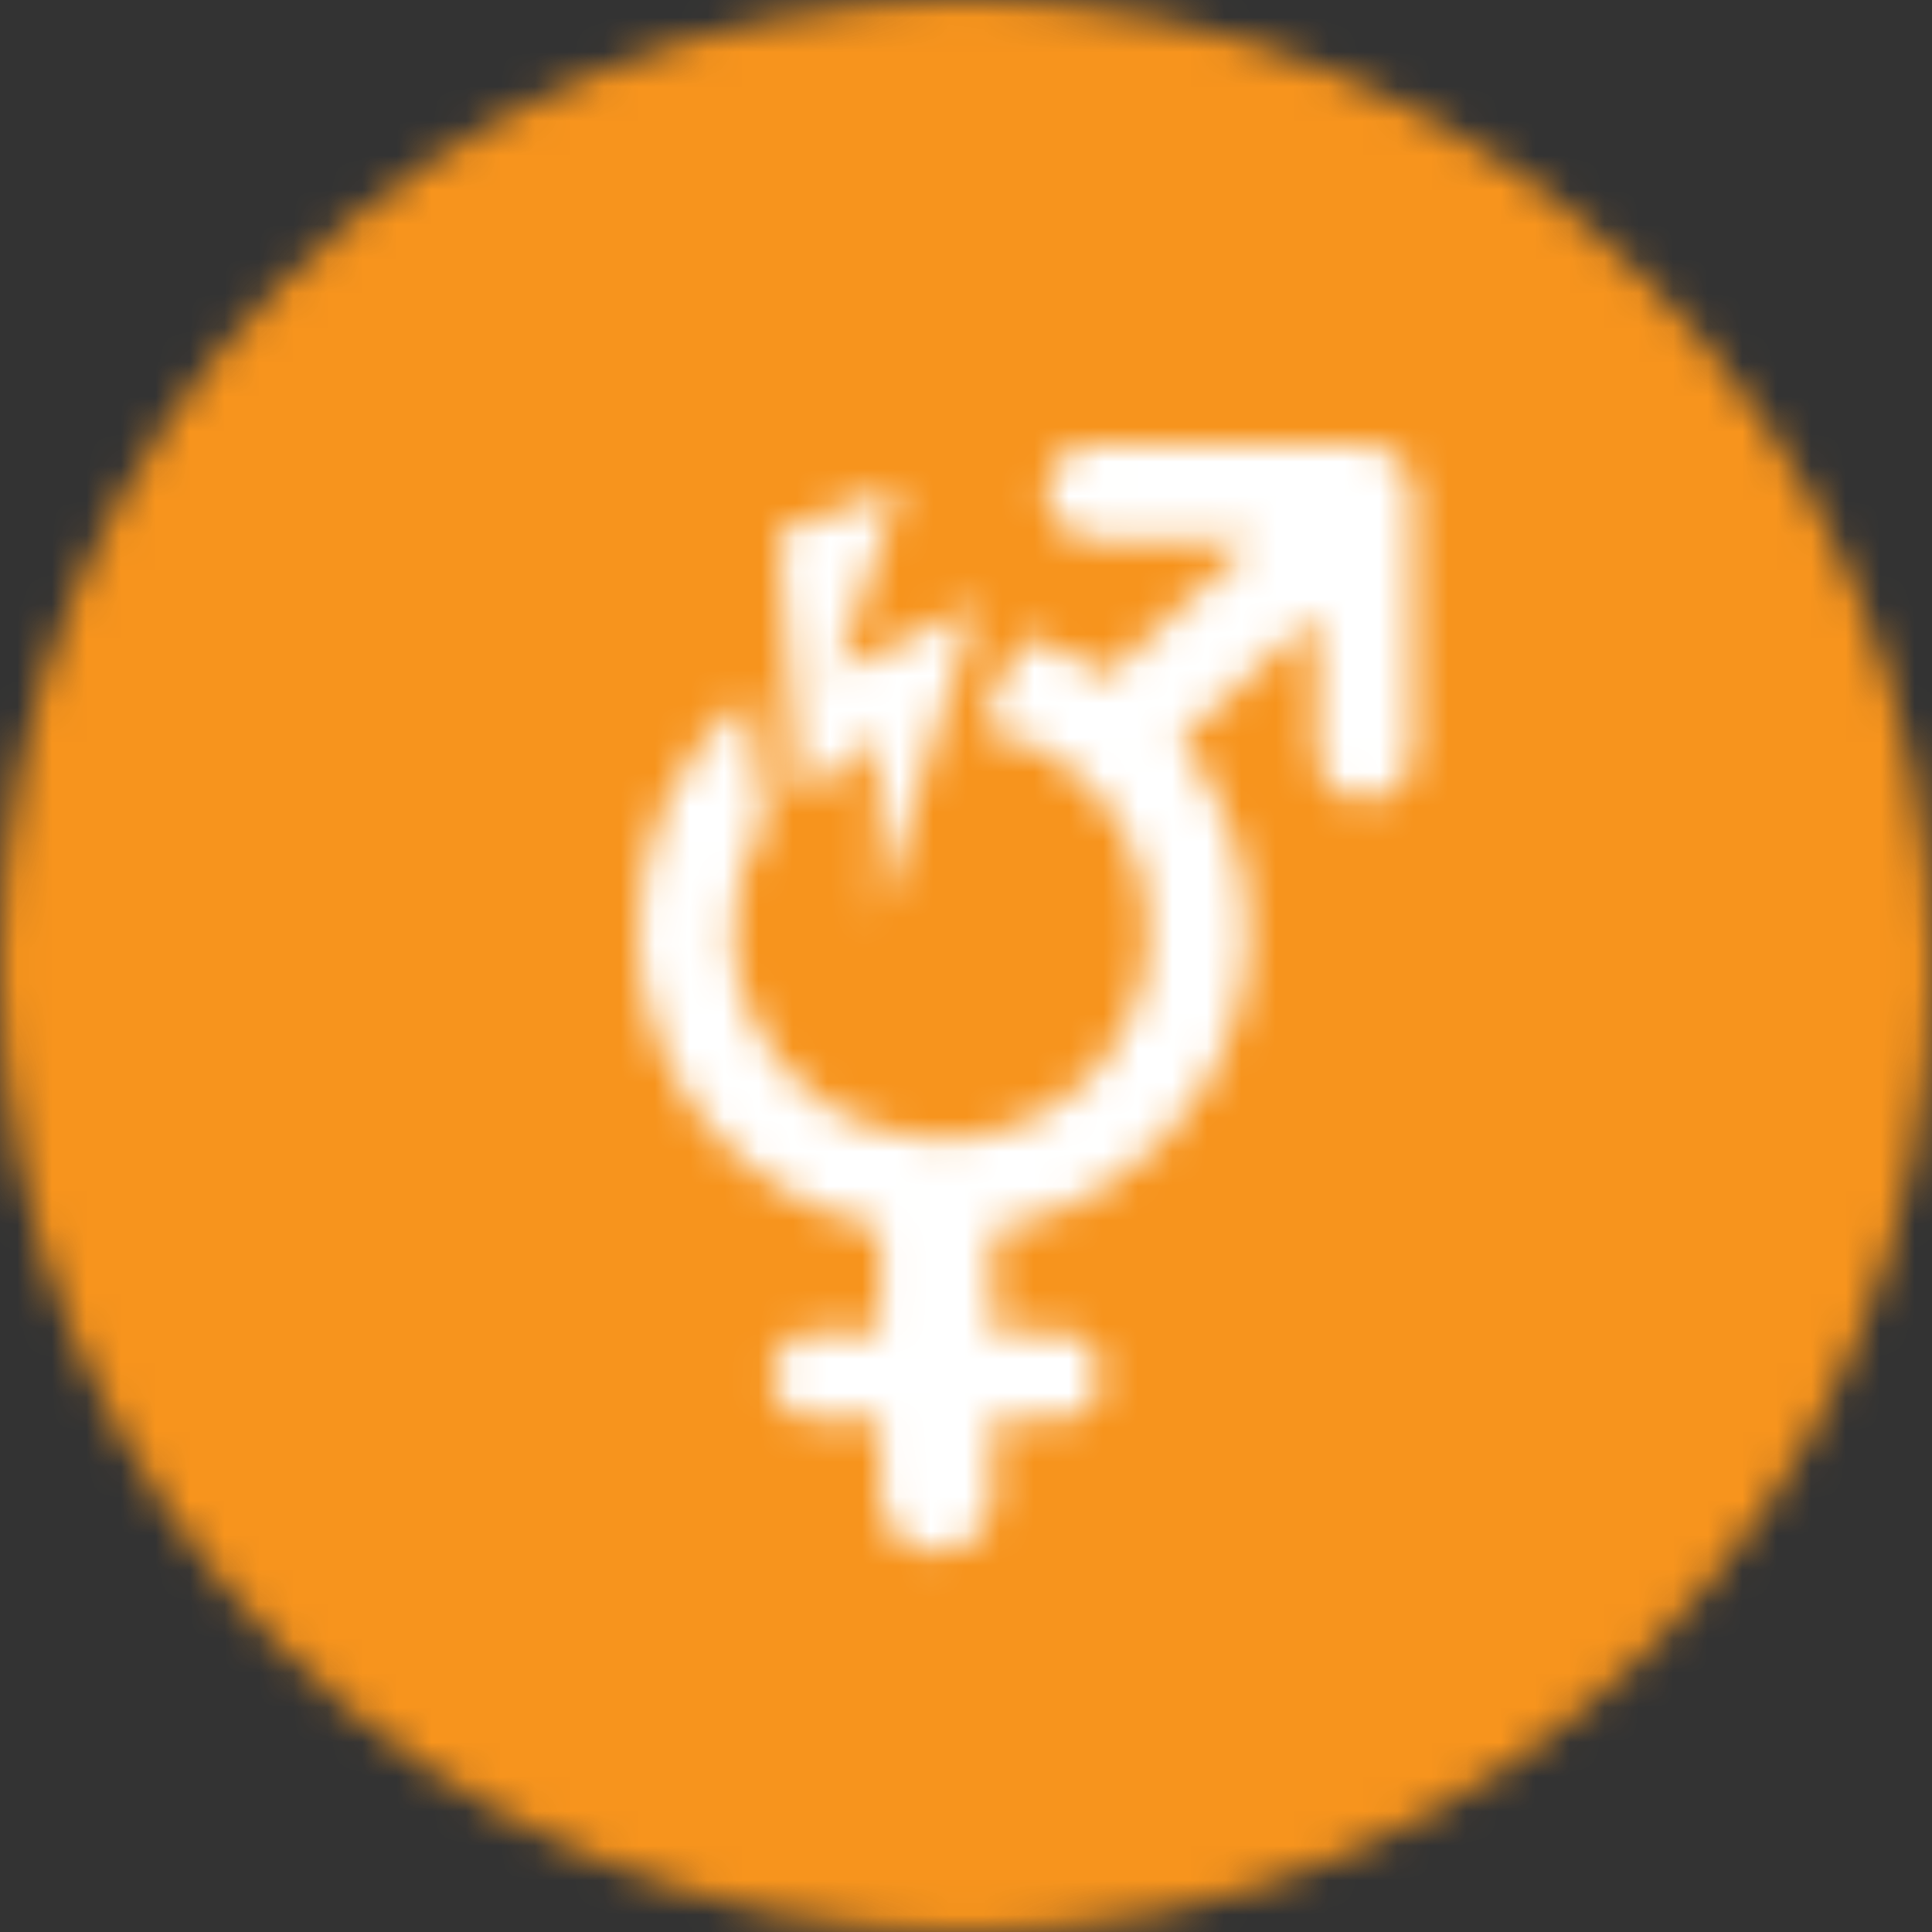 <?xml version="1.0" encoding="UTF-8"?>
<svg width="56px" height="56px" viewBox="0 0 56 56" version="1.1" xmlns="http://www.w3.org/2000/svg" xmlns:xlink="http://www.w3.org/1999/xlink">
    <rect x="0" y="0" width="56" height="56" fill="#333333" stroke="none"/>
    <title>gbv</title>
    <defs>
        <path d="M28,56 C43.464,56 56,43.464 56,28 C56,12.536 43.464,0 28,0 C12.536,0 0,12.536 0,28 C0,43.464 12.536,56 28,56 Z" id="path-1"></path>
        <path d="M21.052,0 C21.83,0 22.452,0.648 22.478,1.4 L22.478,1.4 L22.478,8.919 C22.478,9.67 21.856,10.319 21.078,10.319 C20.3,10.319 19.678,9.696 19.678,8.919 L19.678,8.919 L19.678,4.952 L17.448,7 L15.737,8.581 C16.956,10.085 17.707,12.03 17.707,14.104 C17.707,15.815 17.215,17.344 16.385,18.693 C15.063,20.819 12.859,22.348 10.293,22.789 L10.293,22.789 L10.293,25.719 L12.159,25.719 C12.885,25.719 13.43,26.289 13.43,27.015 C13.43,27.715 12.885,28.285 12.159,28.285 L12.159,28.285 L10.293,28.285 L10.293,30.489 C10.293,31.396 9.567,32.122 8.659,32.122 C7.752,32.122 7.026,31.396 7.026,30.489 L7.026,30.489 L7.026,28.285 L5.159,28.285 C4.485,28.285 3.889,27.715 3.889,27.015 C3.889,26.289 4.485,25.719 5.159,25.719 L5.159,25.719 L7.026,25.719 L7.026,22.737 C5.03,22.296 3.267,21.207 1.996,19.704 C0.752,18.174 0,16.23 0,14.104 C0,11.335 1.247,8.878 3.213,7.26 L3.722,10.889 C3.123,11.822 2.774,12.932 2.774,14.13 C2.774,14.933 2.93,15.685 3.215,16.385 C4.096,18.589 6.274,20.144 8.789,20.144 C11.667,20.144 14.052,18.122 14.648,15.478 C14.674,15.478 14.674,15.452 14.674,15.426 C14.778,15.011 14.83,14.596 14.804,14.13 C14.804,12.367 14.078,10.785 12.859,9.696 C12.756,9.67 12.704,9.593 12.626,9.515 L12.626,9.515 L12.6,9.463 C11.833,8.83 10.911,8.396 9.895,8.213 L11.144,5.58 C12.026,5.816 12.858,6.2 13.611,6.715 L13.611,6.715 L15.659,4.796 L17.837,2.8 L13.663,2.8 C13.196,2.8 12.715,2.8 12.185,2.307 C11.978,2.074 11.848,1.763 11.848,1.4 C11.848,0.648 12.47,0 13.248,0 L13.248,0 L21.052,0 Z" id="path-3"></path>
        <polygon id="path-5" points="3.551 0 0 1.35 0.606 9.059 2.887 7.298 2.887 12.487 5.774 3.441 1.68 5.369"></polygon>
    </defs>
    <g id="Page-1" stroke="none" stroke-width="1" fill="none" fill-rule="evenodd">
        <g id="gbv">
            <g id="Fill-1164-Clipped">
                <mask id="mask-2" fill="white">
                    <use xlink:href="#path-1"></use>
                </mask>
                <g id="path-1"></g>
                <polygon id="Fill-1164" fill="#F7941D" fill-rule="nonzero" mask="url(#mask-2)" points="-3.889 -3.889 59.889 -3.889 59.889 59.889 -3.889 59.889"></polygon>
            </g>
            <g id="Fill-1167-Clipped" transform="translate(18.48, 12.88)">
                <mask id="mask-4" fill="white">
                    <use xlink:href="#path-3"></use>
                </mask>
                <g id="path-3"></g>
                <polygon id="Fill-1167" fill="#FFFFFF" fill-rule="nonzero" mask="url(#mask-4)" points="-3.889 -3.889 26.367 -3.889 26.367 36.011 -3.889 36.011"></polygon>
            </g>
            <g id="Fill-1170-Clipped" transform="translate(22.551, 14.084)">
                <mask id="mask-6" fill="white">
                    <use xlink:href="#path-5"></use>
                </mask>
                <g id="path-5"></g>
                <polygon id="Fill-1170" fill="#FFFFFF" fill-rule="nonzero" mask="url(#mask-6)" points="-3.889 -3.889 9.662 -3.889 9.662 16.376 -3.889 16.376"></polygon>
            </g>
        </g>
    </g>
</svg>